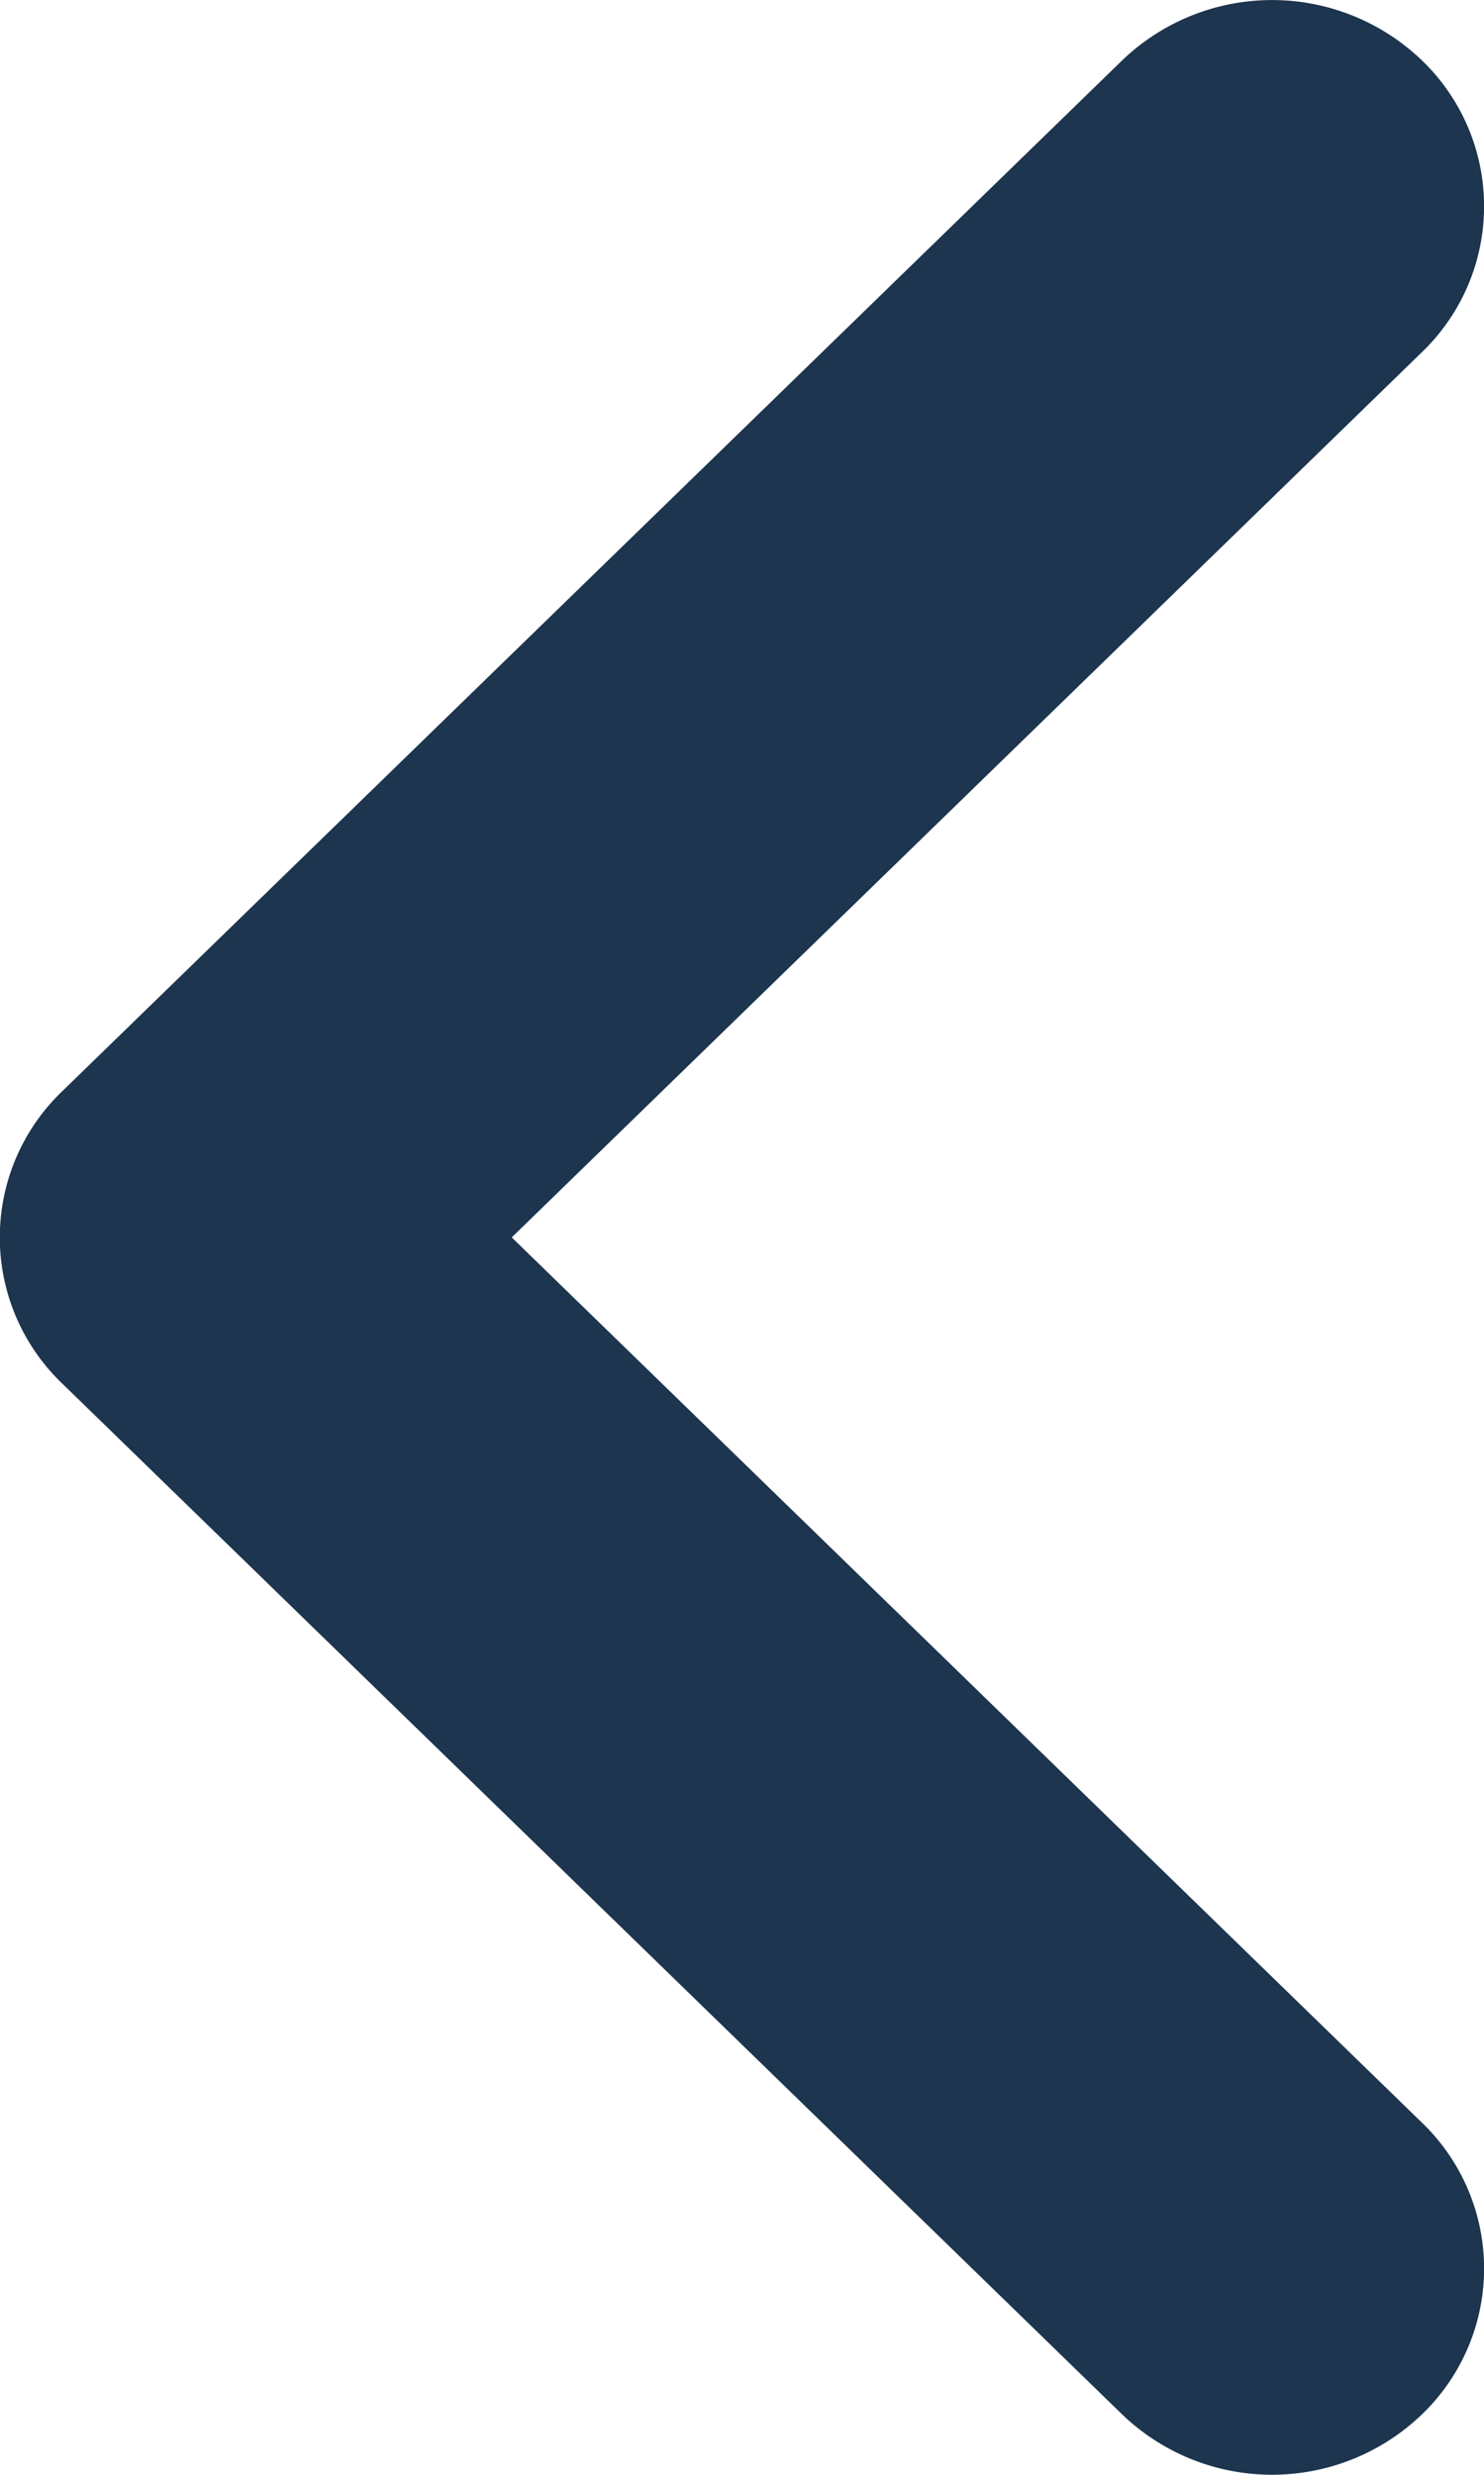 <svg xmlns="http://www.w3.org/2000/svg" width="6" height="10" viewBox="0 0 6 10">
    <path fill="#1D354E" fill-rule="nonzero" d="M5.749 8.577a.817.817 0 0 1 0 1.179.875.875 0 0 1-1.212 0L.25 5.589a.817.817 0 0 1 0-1.178L4.537.244a.875.875 0 0 1 1.212 0 .817.817 0 0 1 0 1.179L2.069 5l3.68 3.577z"/>
</svg>

